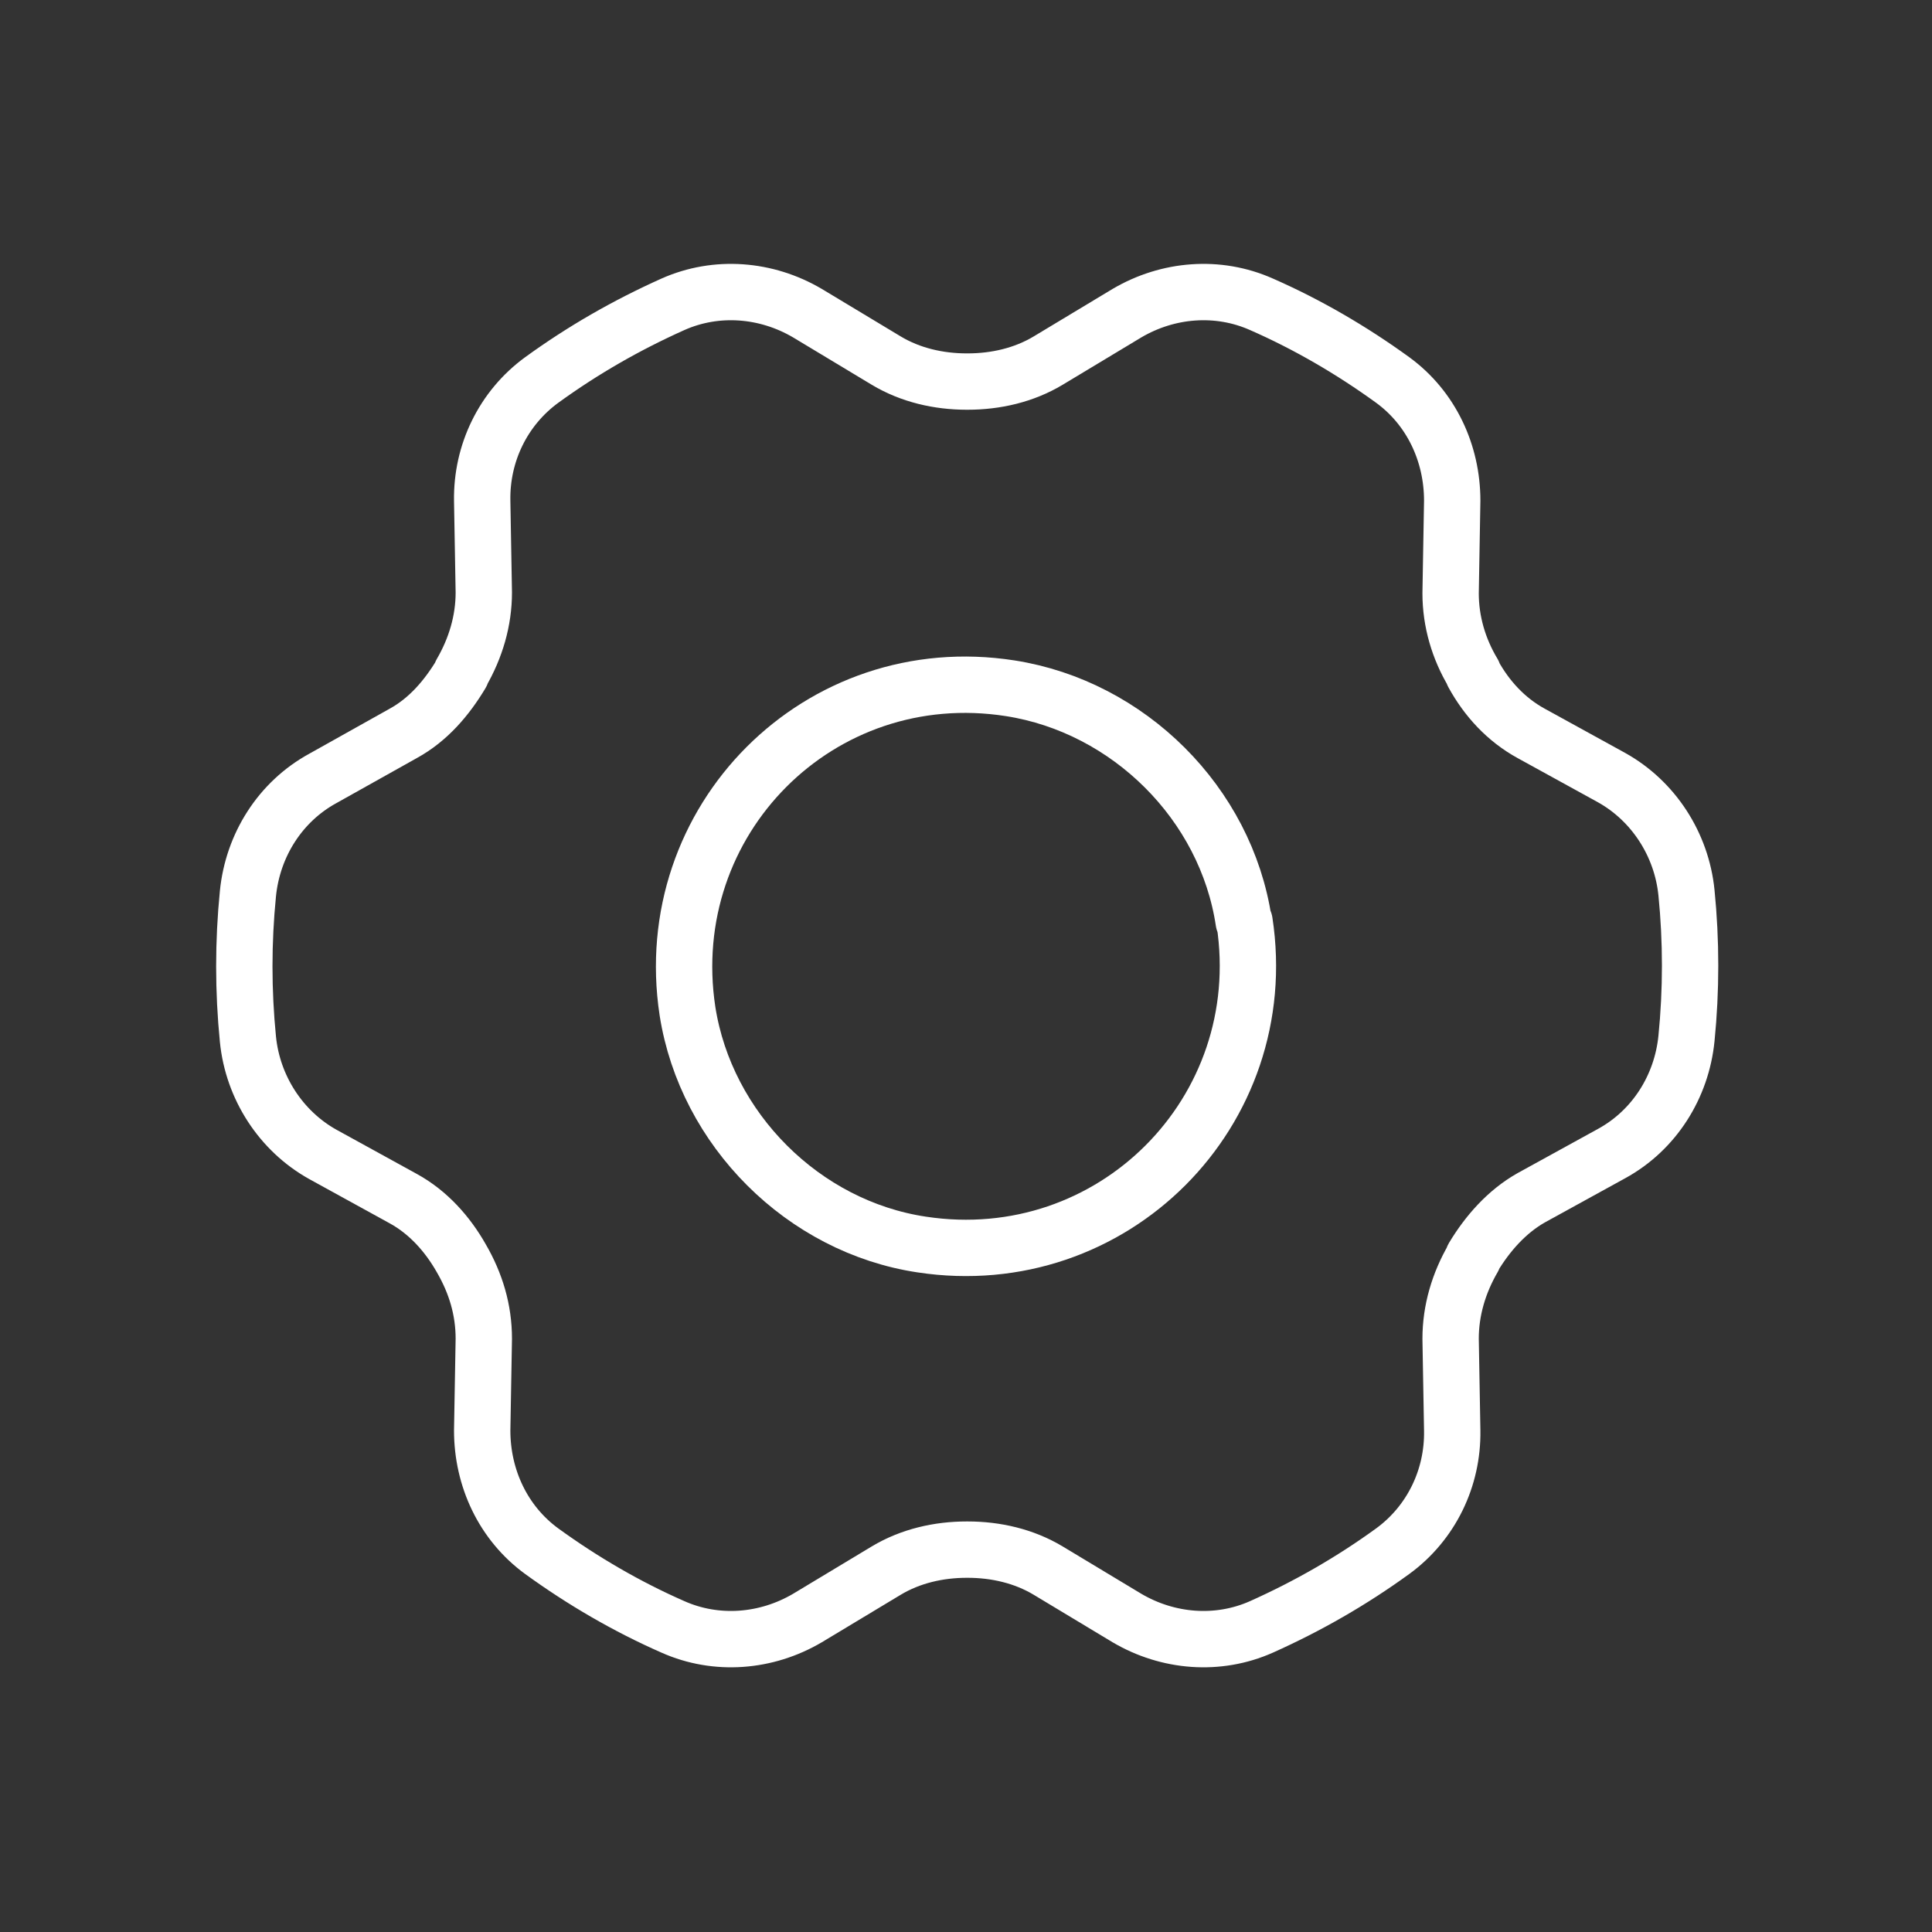 <?xml version="1.0" encoding="UTF-8"?><svg id="Layer_1" xmlns="http://www.w3.org/2000/svg" viewBox="0 0 24 24"><rect x="0" y="0" width="24" height="24" fill="#333333" stroke="none"/><path d="M18.3,8.37s0,0,0-.01c-.18-.3-.28-.64-.28-.99l.02-1.15c0-.59-.26-1.15-.74-1.5-.51-.37-1.06-.69-1.63-.94-.54-.24-1.16-.19-1.67,.11l-.98,.59c-.3,.18-.65,.26-1,.26h-.01c-.35,0-.7-.08-1-.26l-.98-.59c-.51-.3-1.13-.35-1.67-.11-.58,.26-1.12,.57-1.63,.94-.48,.35-.75,.91-.74,1.5l.02,1.14c0,.35-.1,.69-.28,1,0,0,0,0,0,.01-.18,.3-.41,.57-.72,.74l-1,.56c-.53,.29-.87,.83-.93,1.43-.06,.6-.06,1.21,0,1.81,.06,.6,.41,1.14,.93,1.43l1,.55c.31,.17,.55,.44,.72,.74,0,0,0,0,0,0,.18,.31,.28,.64,.28,1l-.02,1.14c0,.59,.26,1.15,.74,1.5,.51,.37,1.06,.69,1.63,.94,.54,.24,1.16,.19,1.67-.11l.98-.59c.3-.18,.65-.26,1-.26h.01c.35,0,.7,.08,1,.26l.98,.59c.51,.3,1.13,.35,1.67,.11,.58-.26,1.12-.57,1.63-.94,.48-.35,.75-.91,.74-1.5l-.02-1.14c0-.35,.1-.69,.28-1,0,0,0,0,0-.01,.18-.3,.42-.57,.72-.74l1-.55c.53-.29,.87-.83,.93-1.43,.06-.6,.06-1.21,0-1.81-.06-.6-.41-1.14-.93-1.43l-1-.55c-.31-.17-.55-.43-.72-.74Z" fill="none" stroke="#fff" stroke-linecap="round" stroke-linejoin="round" stroke-width=".7"/><path d="M15.46,11.45c.36,2.36-1.64,4.37-4.01,4.01-1.47-.22-2.68-1.43-2.91-2.9-.36-2.37,1.64-4.38,4.01-4.01,1.47,.23,2.68,1.43,2.9,2.9Z" fill="none" stroke="#fff" stroke-linecap="round" stroke-linejoin="round" stroke-width=".7"/></svg>